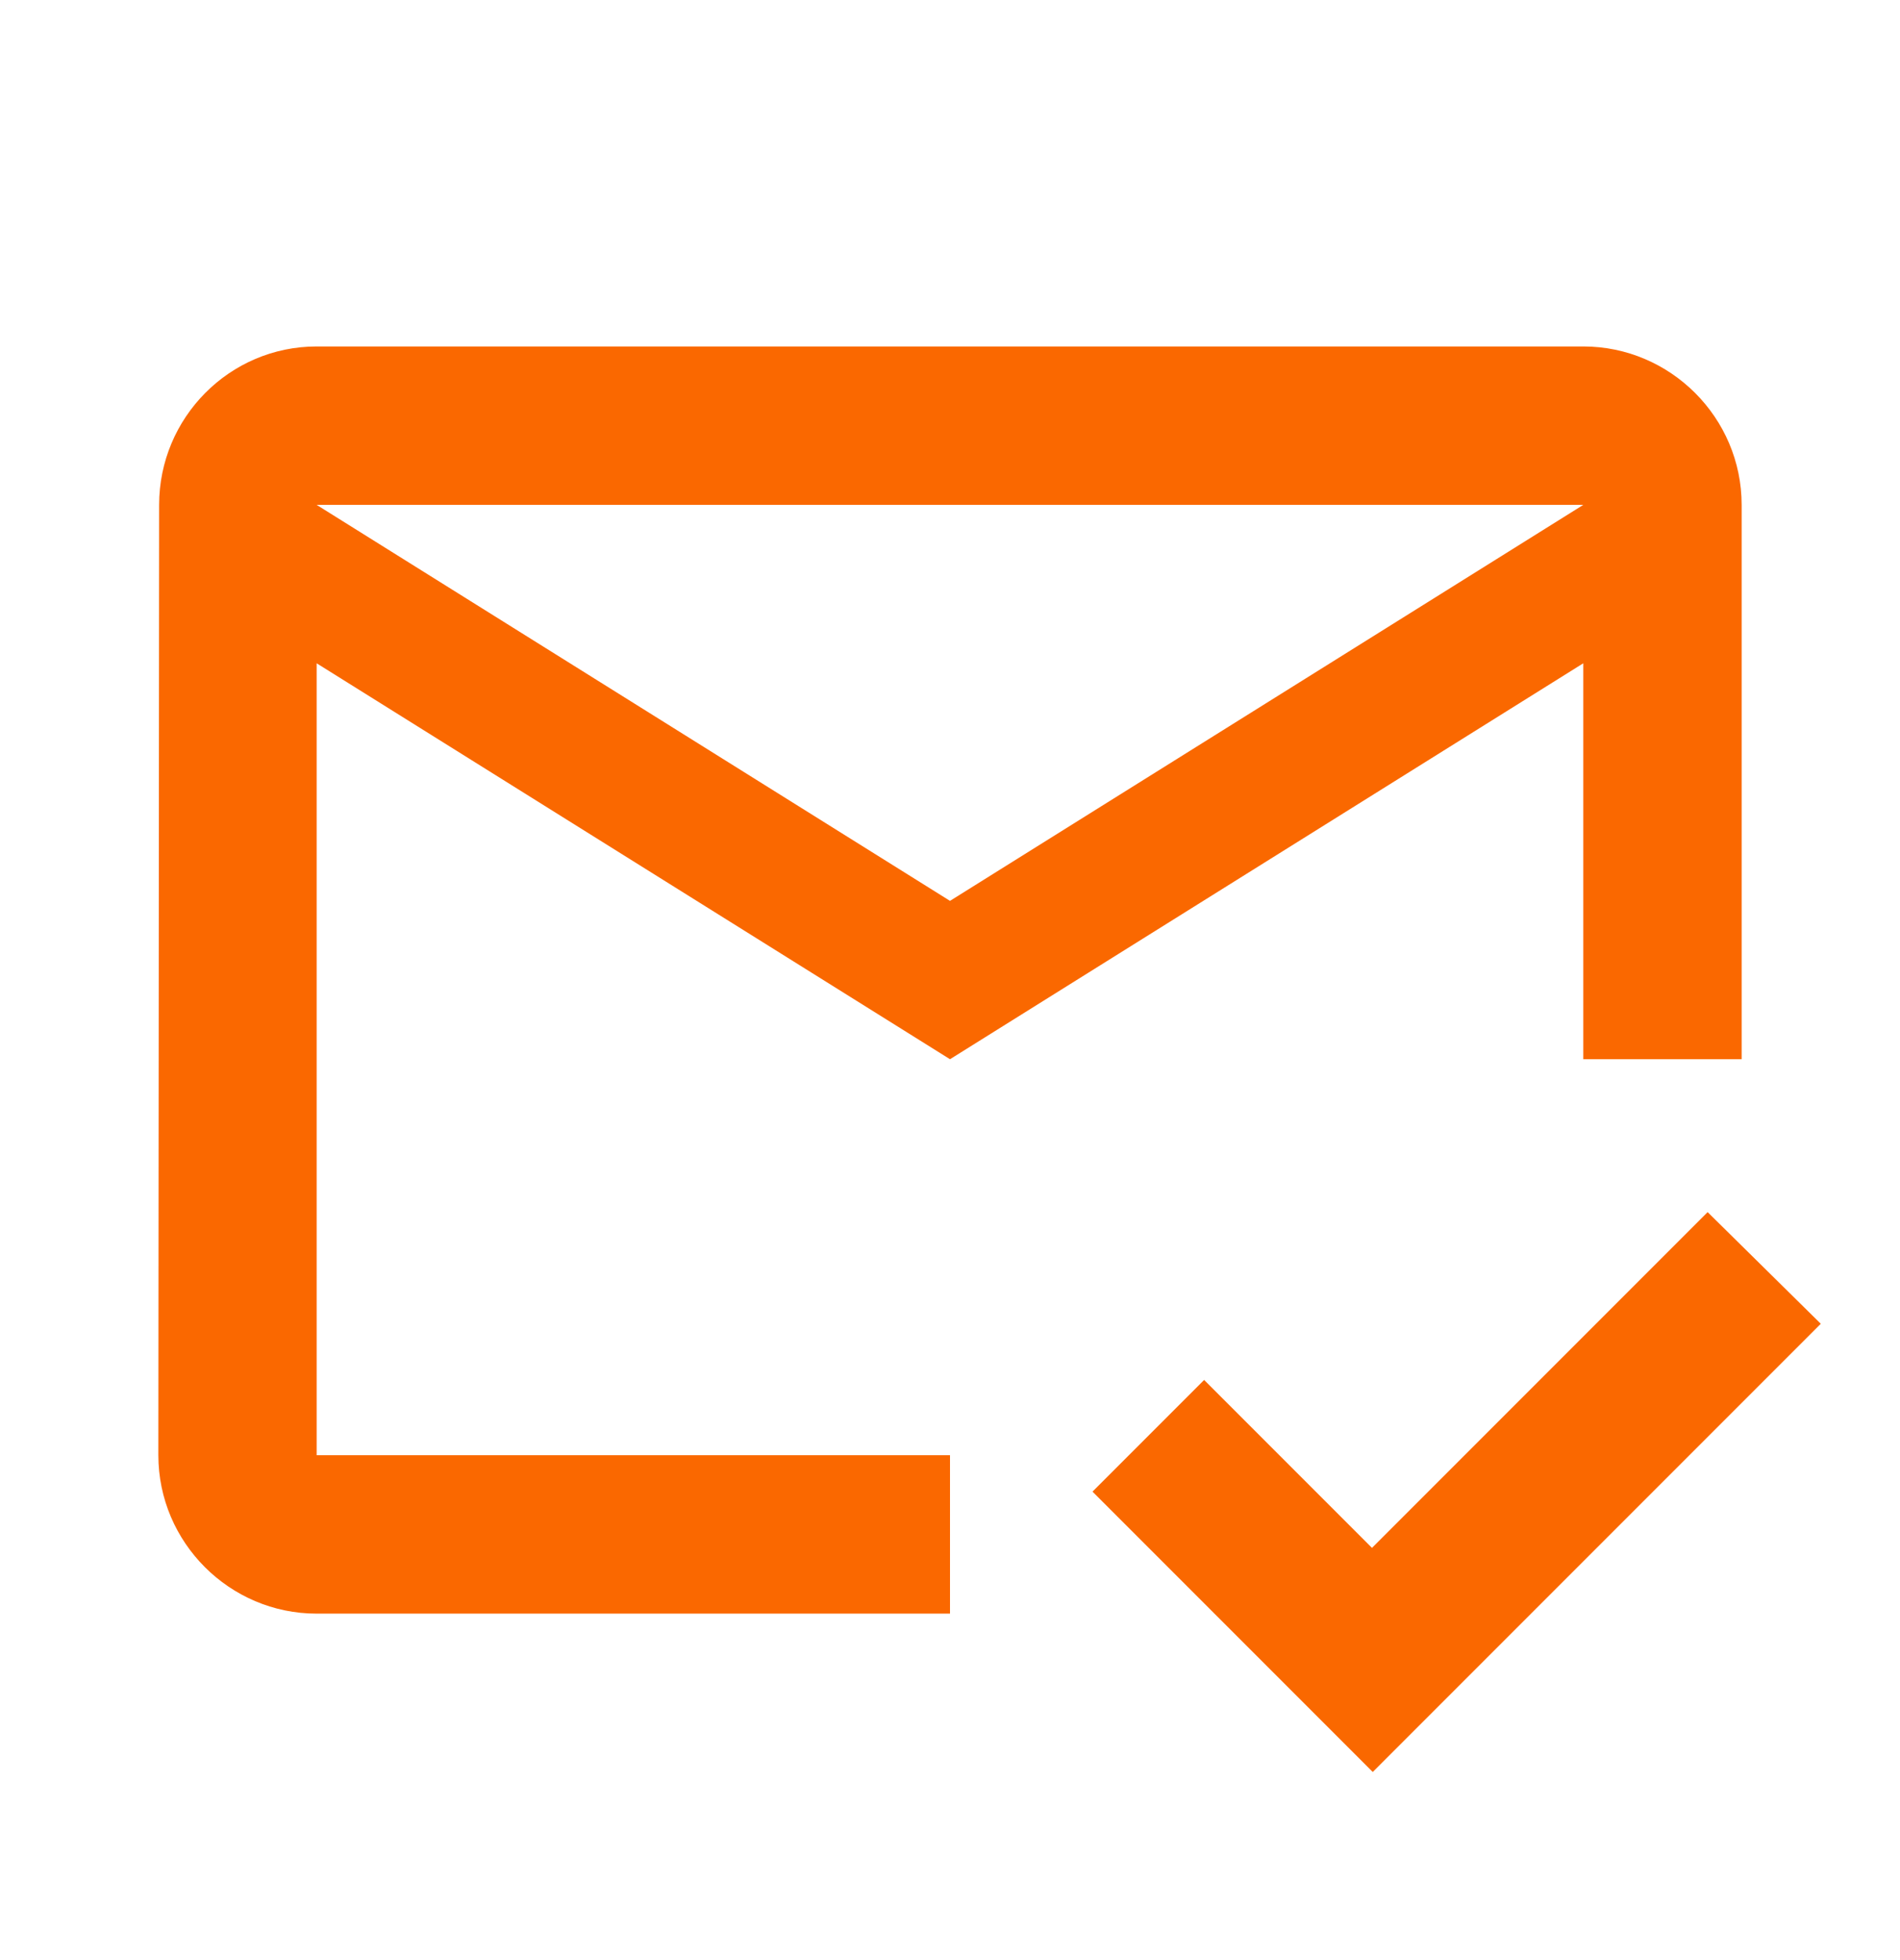 <svg width="32" height="33" viewBox="0 0 32 33" fill="none" xmlns="http://www.w3.org/2000/svg">
<g clip-path="url(#clip0_4789_5769)">
<path d="M26.666 5.833H5.333C3.866 5.833 2.68 7.033 2.68 8.5L2.667 24.5C2.667 25.967 3.866 27.167 5.333 27.167H16V24.5H5.333V11.167L16 17.833L26.666 11.167V17.833H29.333V8.5C29.333 7.033 28.133 5.833 26.666 5.833ZM16 15.167L5.333 8.5H26.666L16 15.167ZM23.12 29.833L18.4 25.113L20.28 23.233L23.107 26.06L28.76 20.407L30.666 22.287L23.12 29.833Z" fill="#FA6800"/>
</g>
<defs>
<clipPath id="clip0_4789_5769">
<rect width="32" height="32" fill="white" transform="translate(0 0.5)"/>
</clipPath>
</defs>
</svg>
